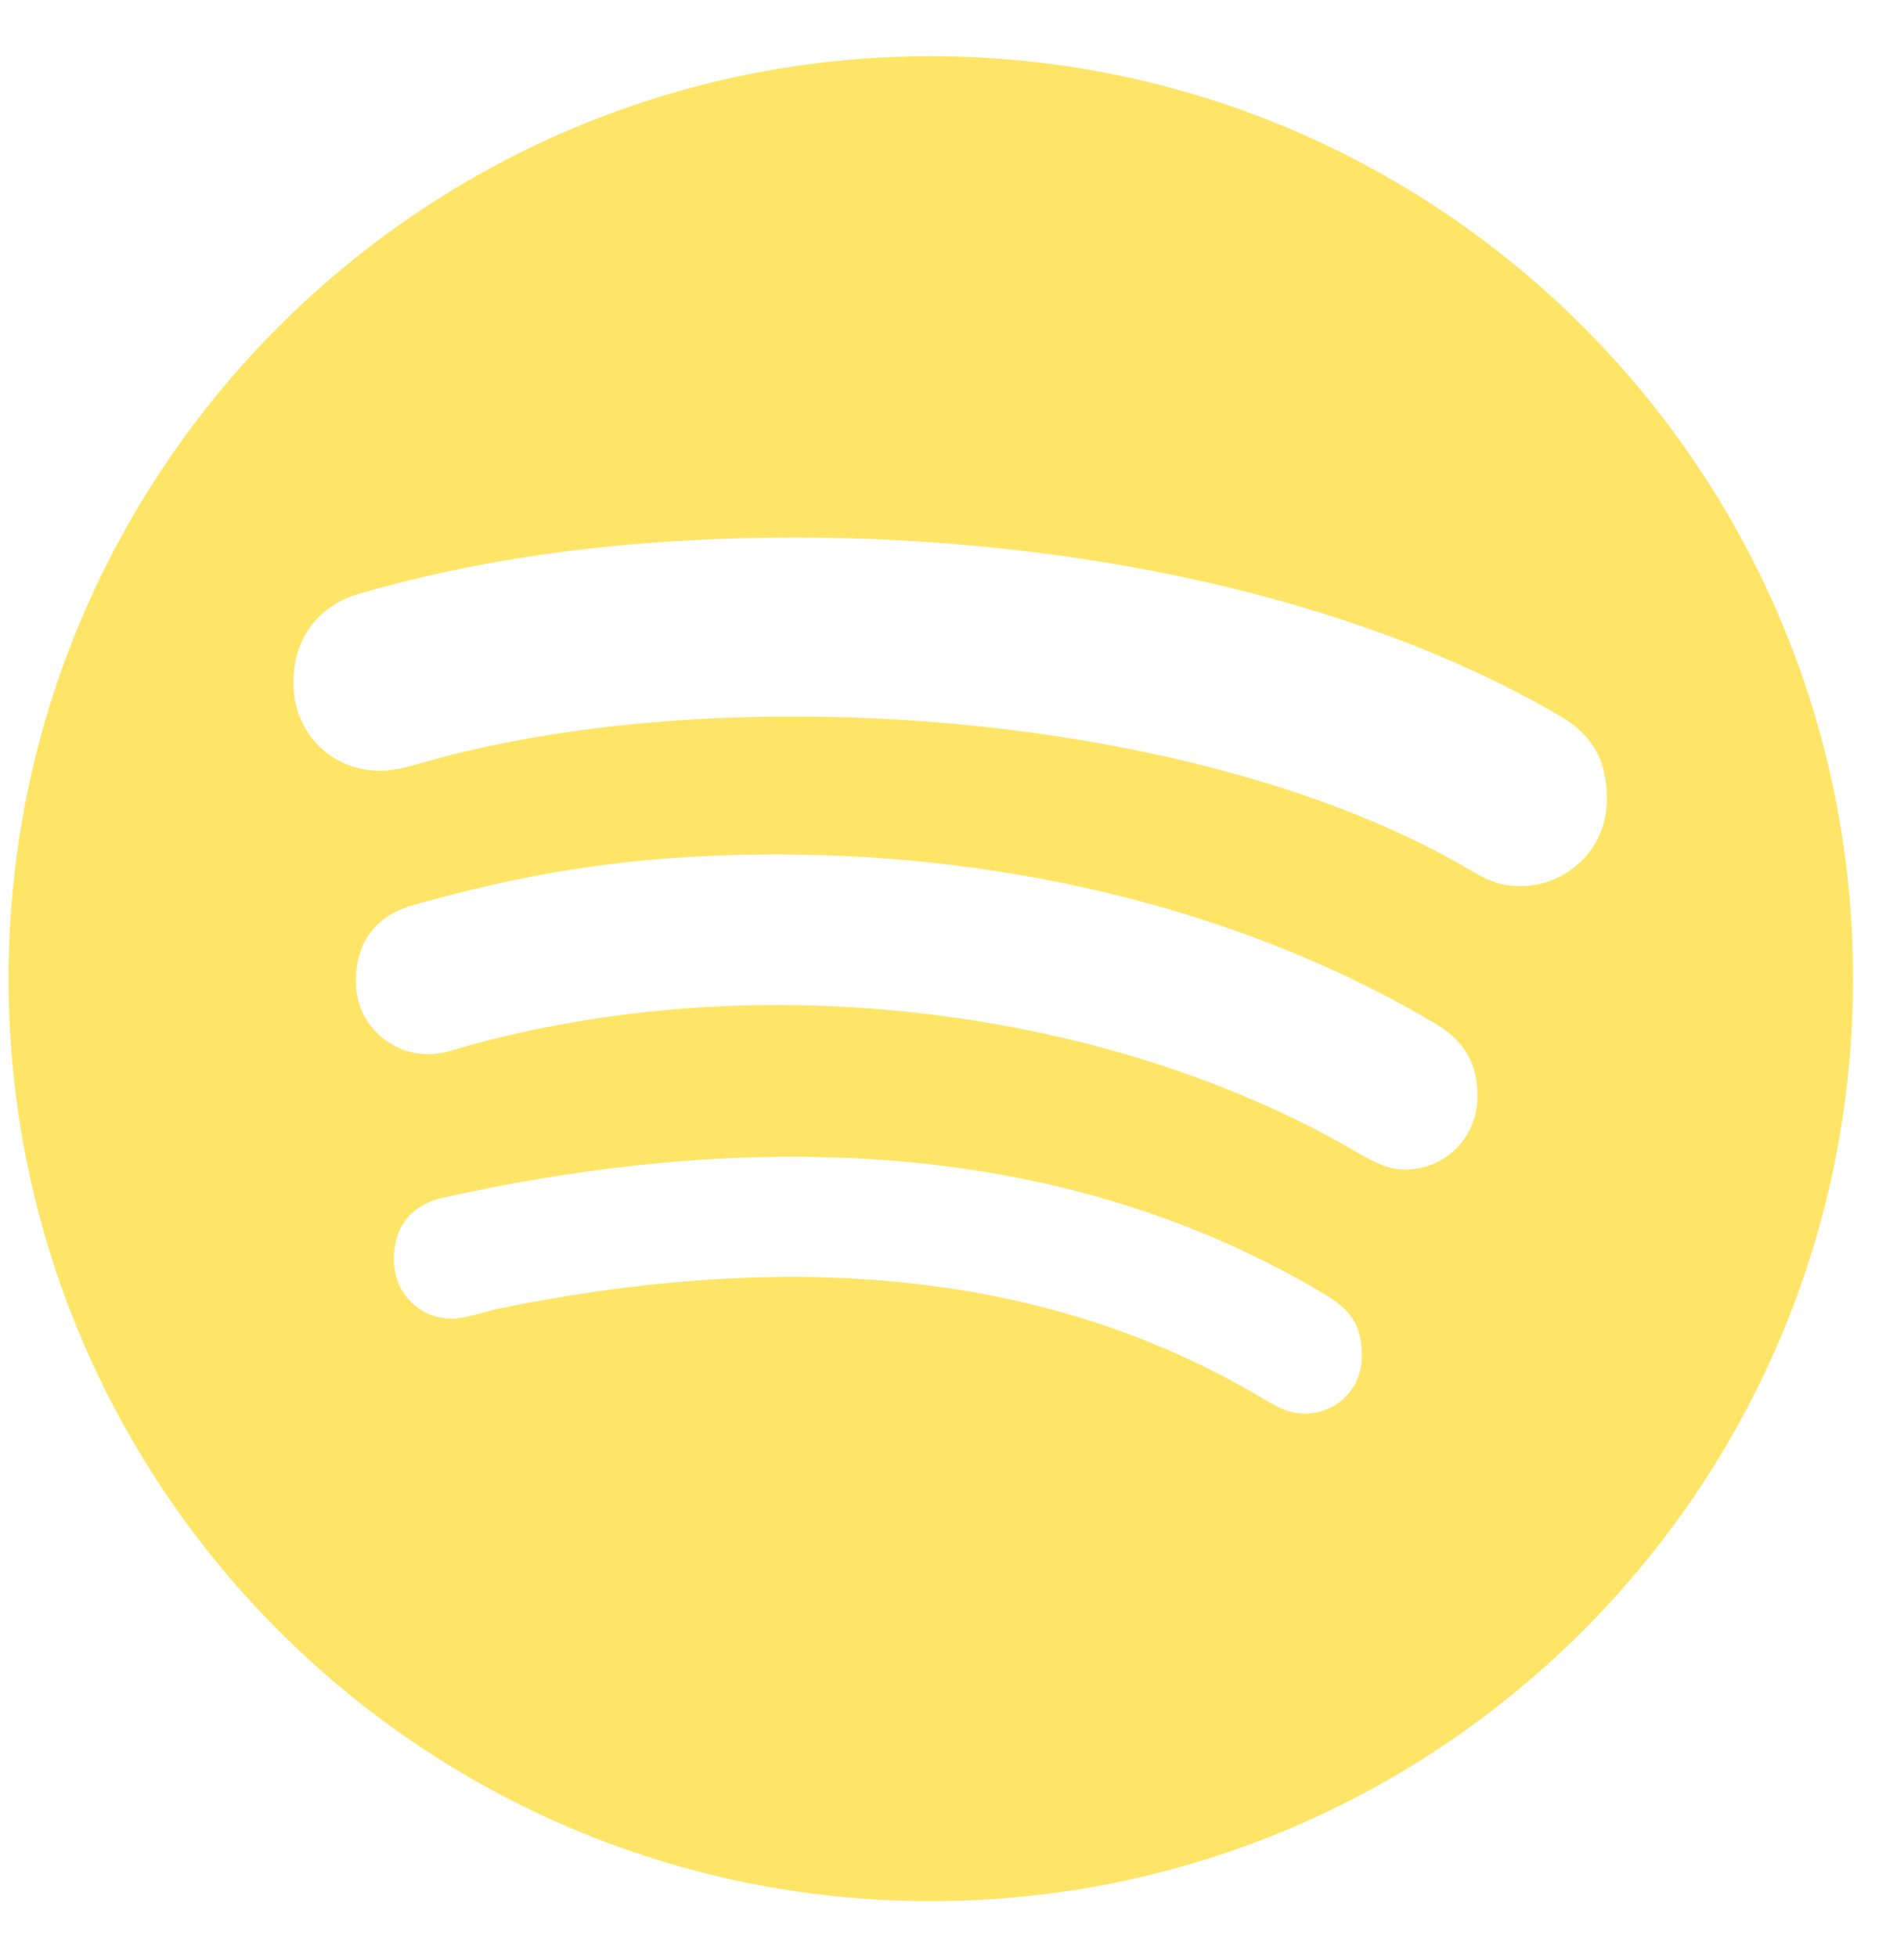 <svg width="36" height="37" viewBox="0 0 36 37" fill="none" xmlns="http://www.w3.org/2000/svg">
<g id="Icon/spotify" clip-path="url(#clip0_11274_35453)">
<path id="Vector" d="M17.6 1.063C7.974 1.063 0.162 8.874 0.162 18.5C0.162 28.126 7.974 35.938 17.6 35.938C27.225 35.938 35.037 28.126 35.037 18.5C35.037 8.874 27.225 1.063 17.6 1.063ZM24.68 26.72C24.385 26.72 24.202 26.628 23.928 26.466C19.54 23.823 14.435 23.71 9.394 24.744C9.12 24.814 8.761 24.927 8.557 24.927C7.875 24.927 7.446 24.385 7.446 23.816C7.446 23.091 7.875 22.747 8.403 22.634C14.161 21.362 20.047 21.474 25.067 24.477C25.496 24.751 25.749 24.997 25.749 25.637C25.749 26.277 25.25 26.72 24.68 26.72ZM26.572 22.107C26.206 22.107 25.96 21.945 25.707 21.812C21.312 19.21 14.759 18.163 8.93 19.745C8.593 19.836 8.41 19.927 8.093 19.927C7.341 19.927 6.729 19.316 6.729 18.563C6.729 17.811 7.095 17.312 7.819 17.108C9.774 16.559 11.771 16.152 14.696 16.152C19.259 16.152 23.668 17.284 27.141 19.351C27.71 19.688 27.936 20.124 27.936 20.736C27.928 21.495 27.338 22.107 26.572 22.107ZM28.751 16.749C28.386 16.749 28.16 16.658 27.844 16.475C22.838 13.487 13.887 12.77 8.093 14.387C7.84 14.457 7.524 14.57 7.186 14.57C6.258 14.57 5.548 13.845 5.548 12.91C5.548 11.954 6.139 11.413 6.771 11.23C9.246 10.506 12.017 10.161 15.033 10.161C20.166 10.161 25.545 11.23 29.475 13.522C30.024 13.838 30.382 14.274 30.382 15.111C30.382 16.067 29.609 16.749 28.751 16.749Z" fill="#FFE567"/>
</g>
<defs>
<clipPath id="clip0_11274_35453">
<rect width="34.875" height="36" fill="white" transform="translate(0.162 0.5)"/>
</clipPath>
</defs>
</svg>
